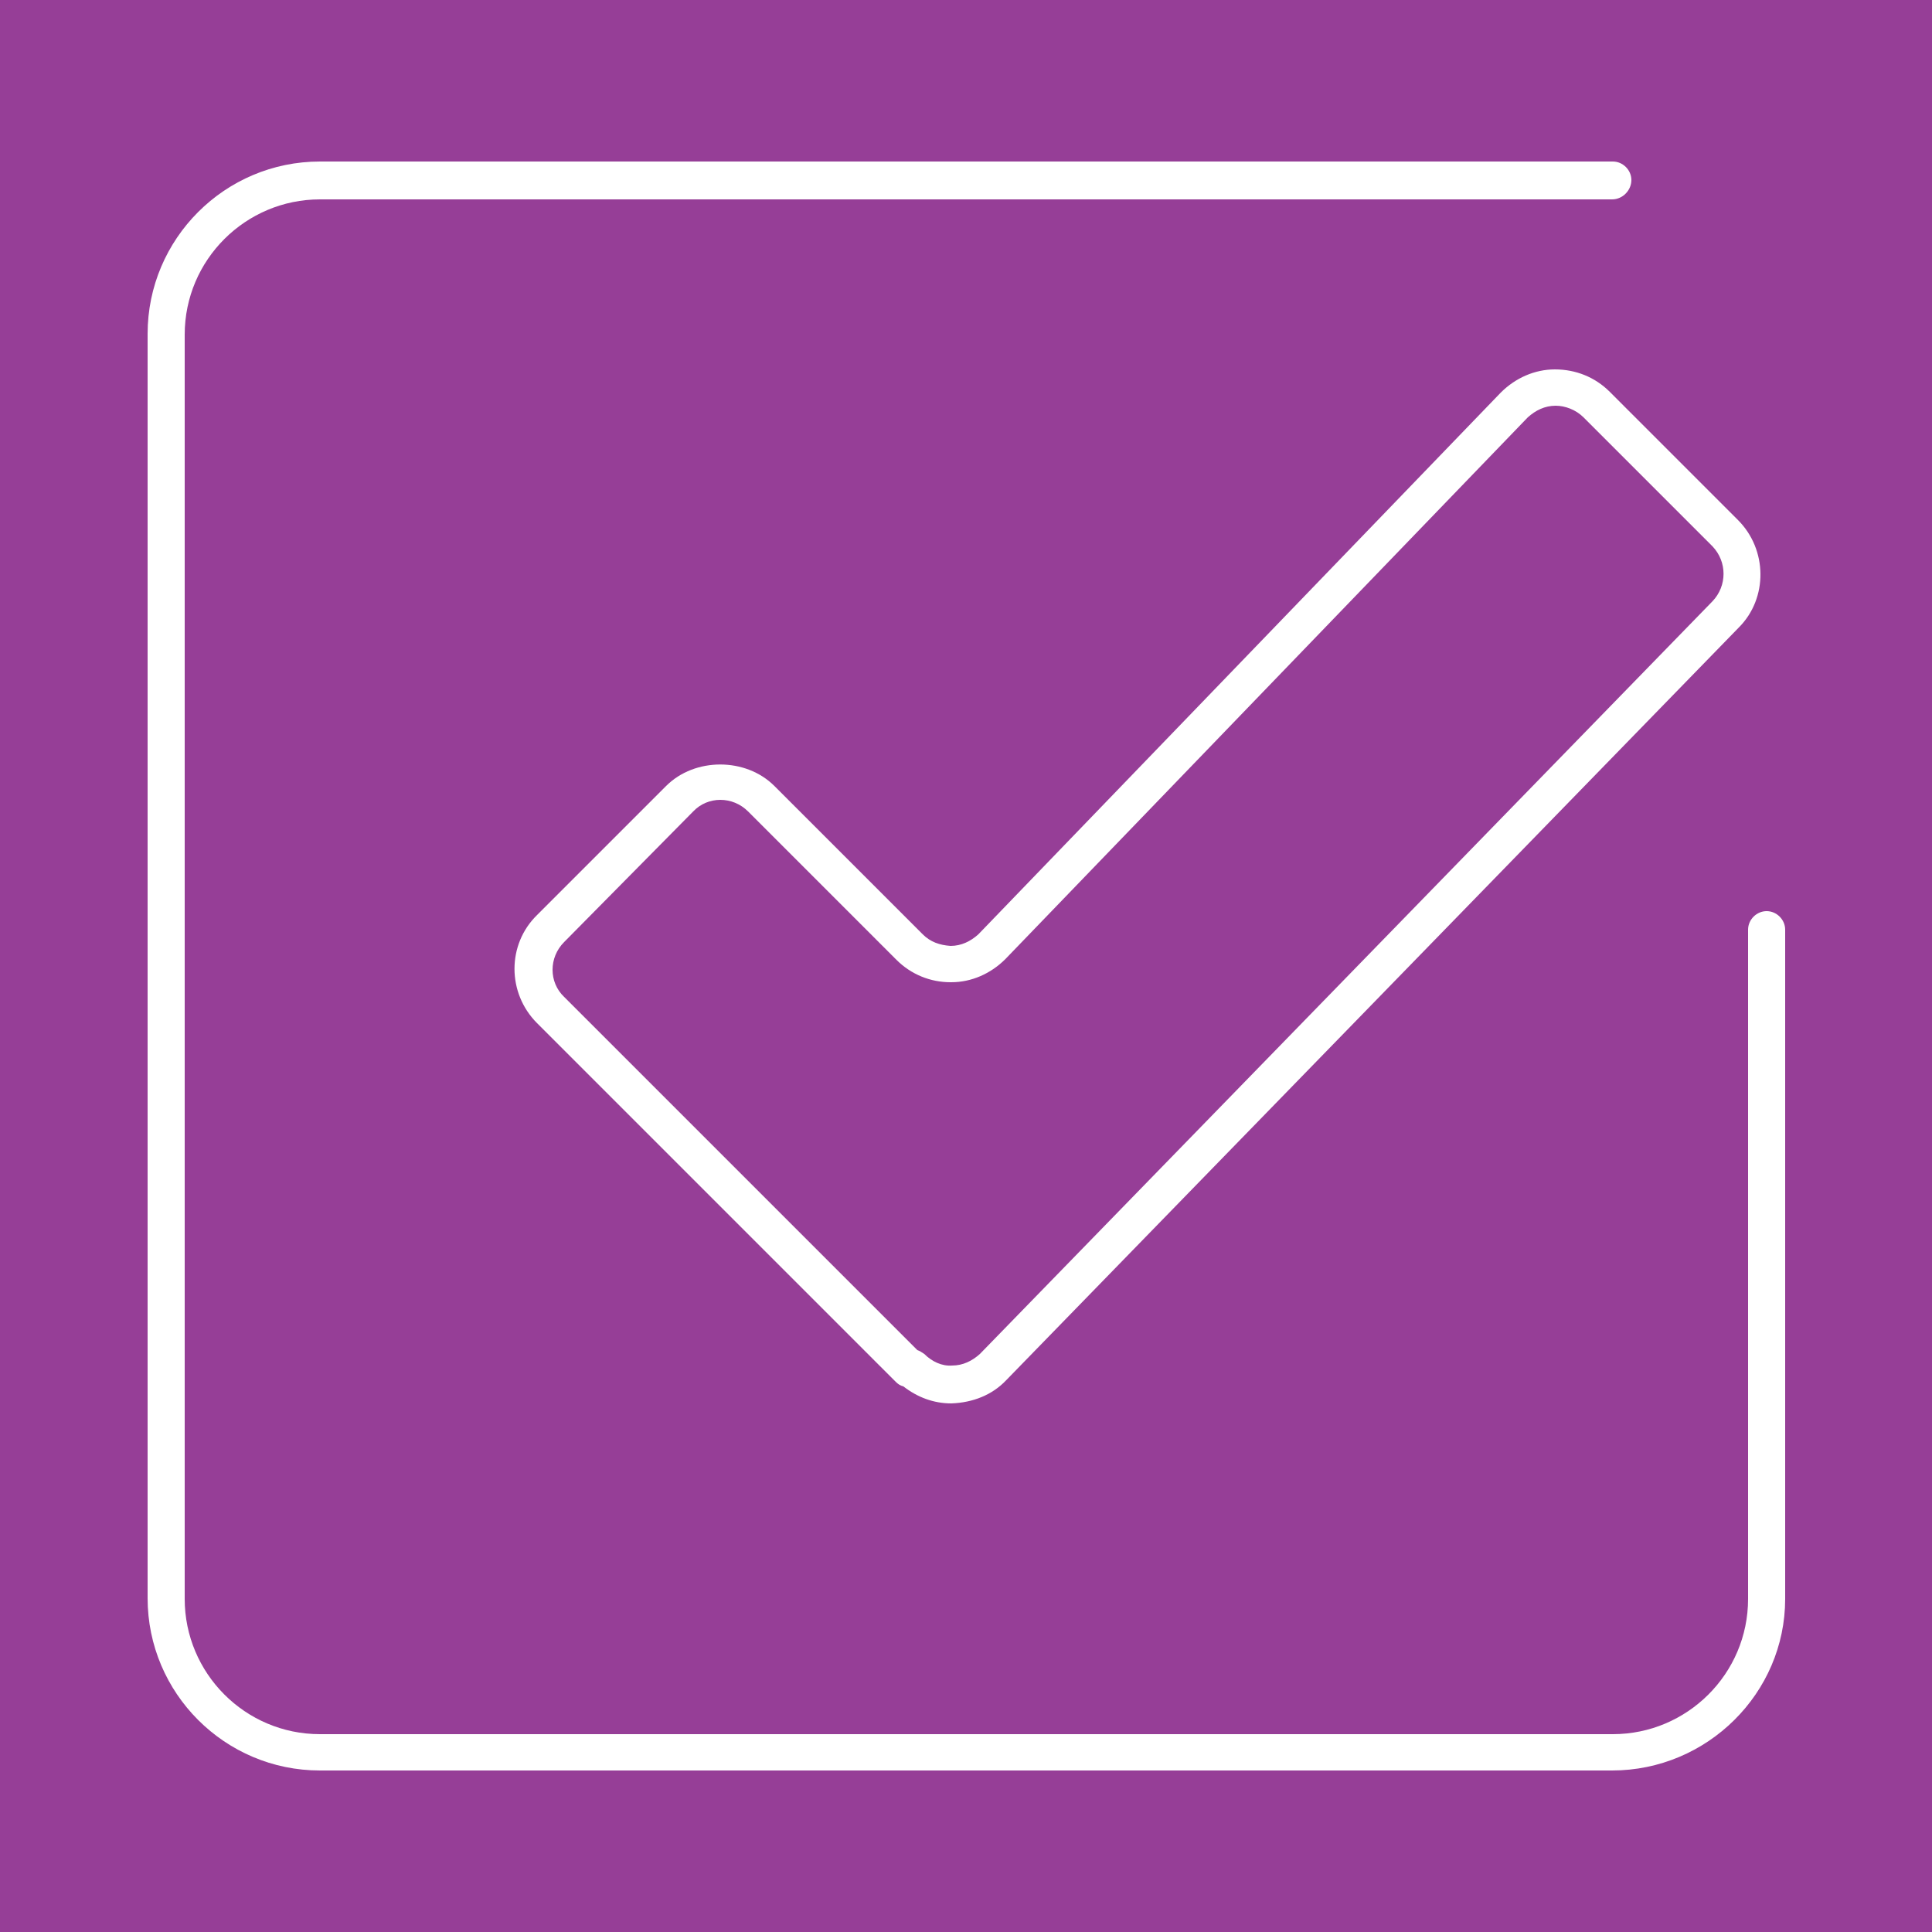 <?xml version="1.0" encoding="utf-8"?>
<!-- Generator: Adobe Illustrator 26.4.1, SVG Export Plug-In . SVG Version: 6.00 Build 0)  -->
<svg version="1.1" id="Layer_1" xmlns="http://www.w3.org/2000/svg" xmlns:xlink="http://www.w3.org/1999/xlink" x="0px" y="0px"
	 viewBox="0 0 25 25" style="enable-background:new 0 0 25 25;" xml:space="preserve">
<style type="text/css">
	.st0{fill:#963E97;}
	.st1{fill:#FFFFFF;}
</style>
<rect class="st0" width="25" height="25"/>
<g>
	<path class="st1" d="M12.31,18.16c-0.23,0-0.44-0.08-0.62-0.22c-0.04-0.01-0.07-0.03-0.1-0.06l-4.64-4.64
		c-0.39-0.39-0.39-1.02,0-1.4l1.67-1.67c0.37-0.37,1.03-0.37,1.4,0l1.92,1.92c0.1,0.1,0.22,0.14,0.36,0.15
		c0.14,0,0.26-0.06,0.36-0.15l6.76-7.01c0.19-0.19,0.44-0.3,0.7-0.3c0.27,0,0.52,0.1,0.71,0.29l1.66,1.66
		c0.38,0.38,0.39,1.01,0.01,1.39l-9.48,9.74C12.84,18.05,12.59,18.15,12.31,18.16C12.32,18.16,12.32,18.16,12.31,18.16z
		 M11.87,17.47c0.03,0.01,0.06,0.03,0.09,0.05c0.1,0.1,0.23,0.16,0.36,0.15c0.14,0,0.26-0.06,0.36-0.15l9.48-9.74
		c0.19-0.2,0.19-0.51,0-0.71L20.49,5.4c-0.1-0.1-0.24-0.15-0.36-0.15c-0.14,0-0.26,0.06-0.36,0.15l-6.76,7.01
		c-0.19,0.19-0.44,0.3-0.7,0.3c0,0-0.01,0-0.01,0c-0.26,0-0.51-0.1-0.7-0.29l-1.92-1.92c-0.2-0.2-0.52-0.2-0.71,0L7.3,12.19
		c-0.2,0.2-0.2,0.52,0,0.71L11.87,17.47z"/>
	<path class="st1" d="M20.86,22.91H4.14c-1.23,0-2.23-1-2.23-2.23V4.32c0-1.23,1-2.23,2.23-2.23h16.73c0.13,0,0.24,0.11,0.24,0.24
		S21,2.58,20.86,2.58H4.14c-0.96,0-1.75,0.78-1.75,1.75v16.36c0,0.96,0.78,1.75,1.75,1.75h16.73c0.96,0,1.75-0.78,1.75-1.75v-8.66
		c0-0.13,0.11-0.24,0.24-0.24s0.24,0.11,0.24,0.24v8.66C23.1,21.91,22.09,22.91,20.86,22.91z"/>
</g>
</svg>
